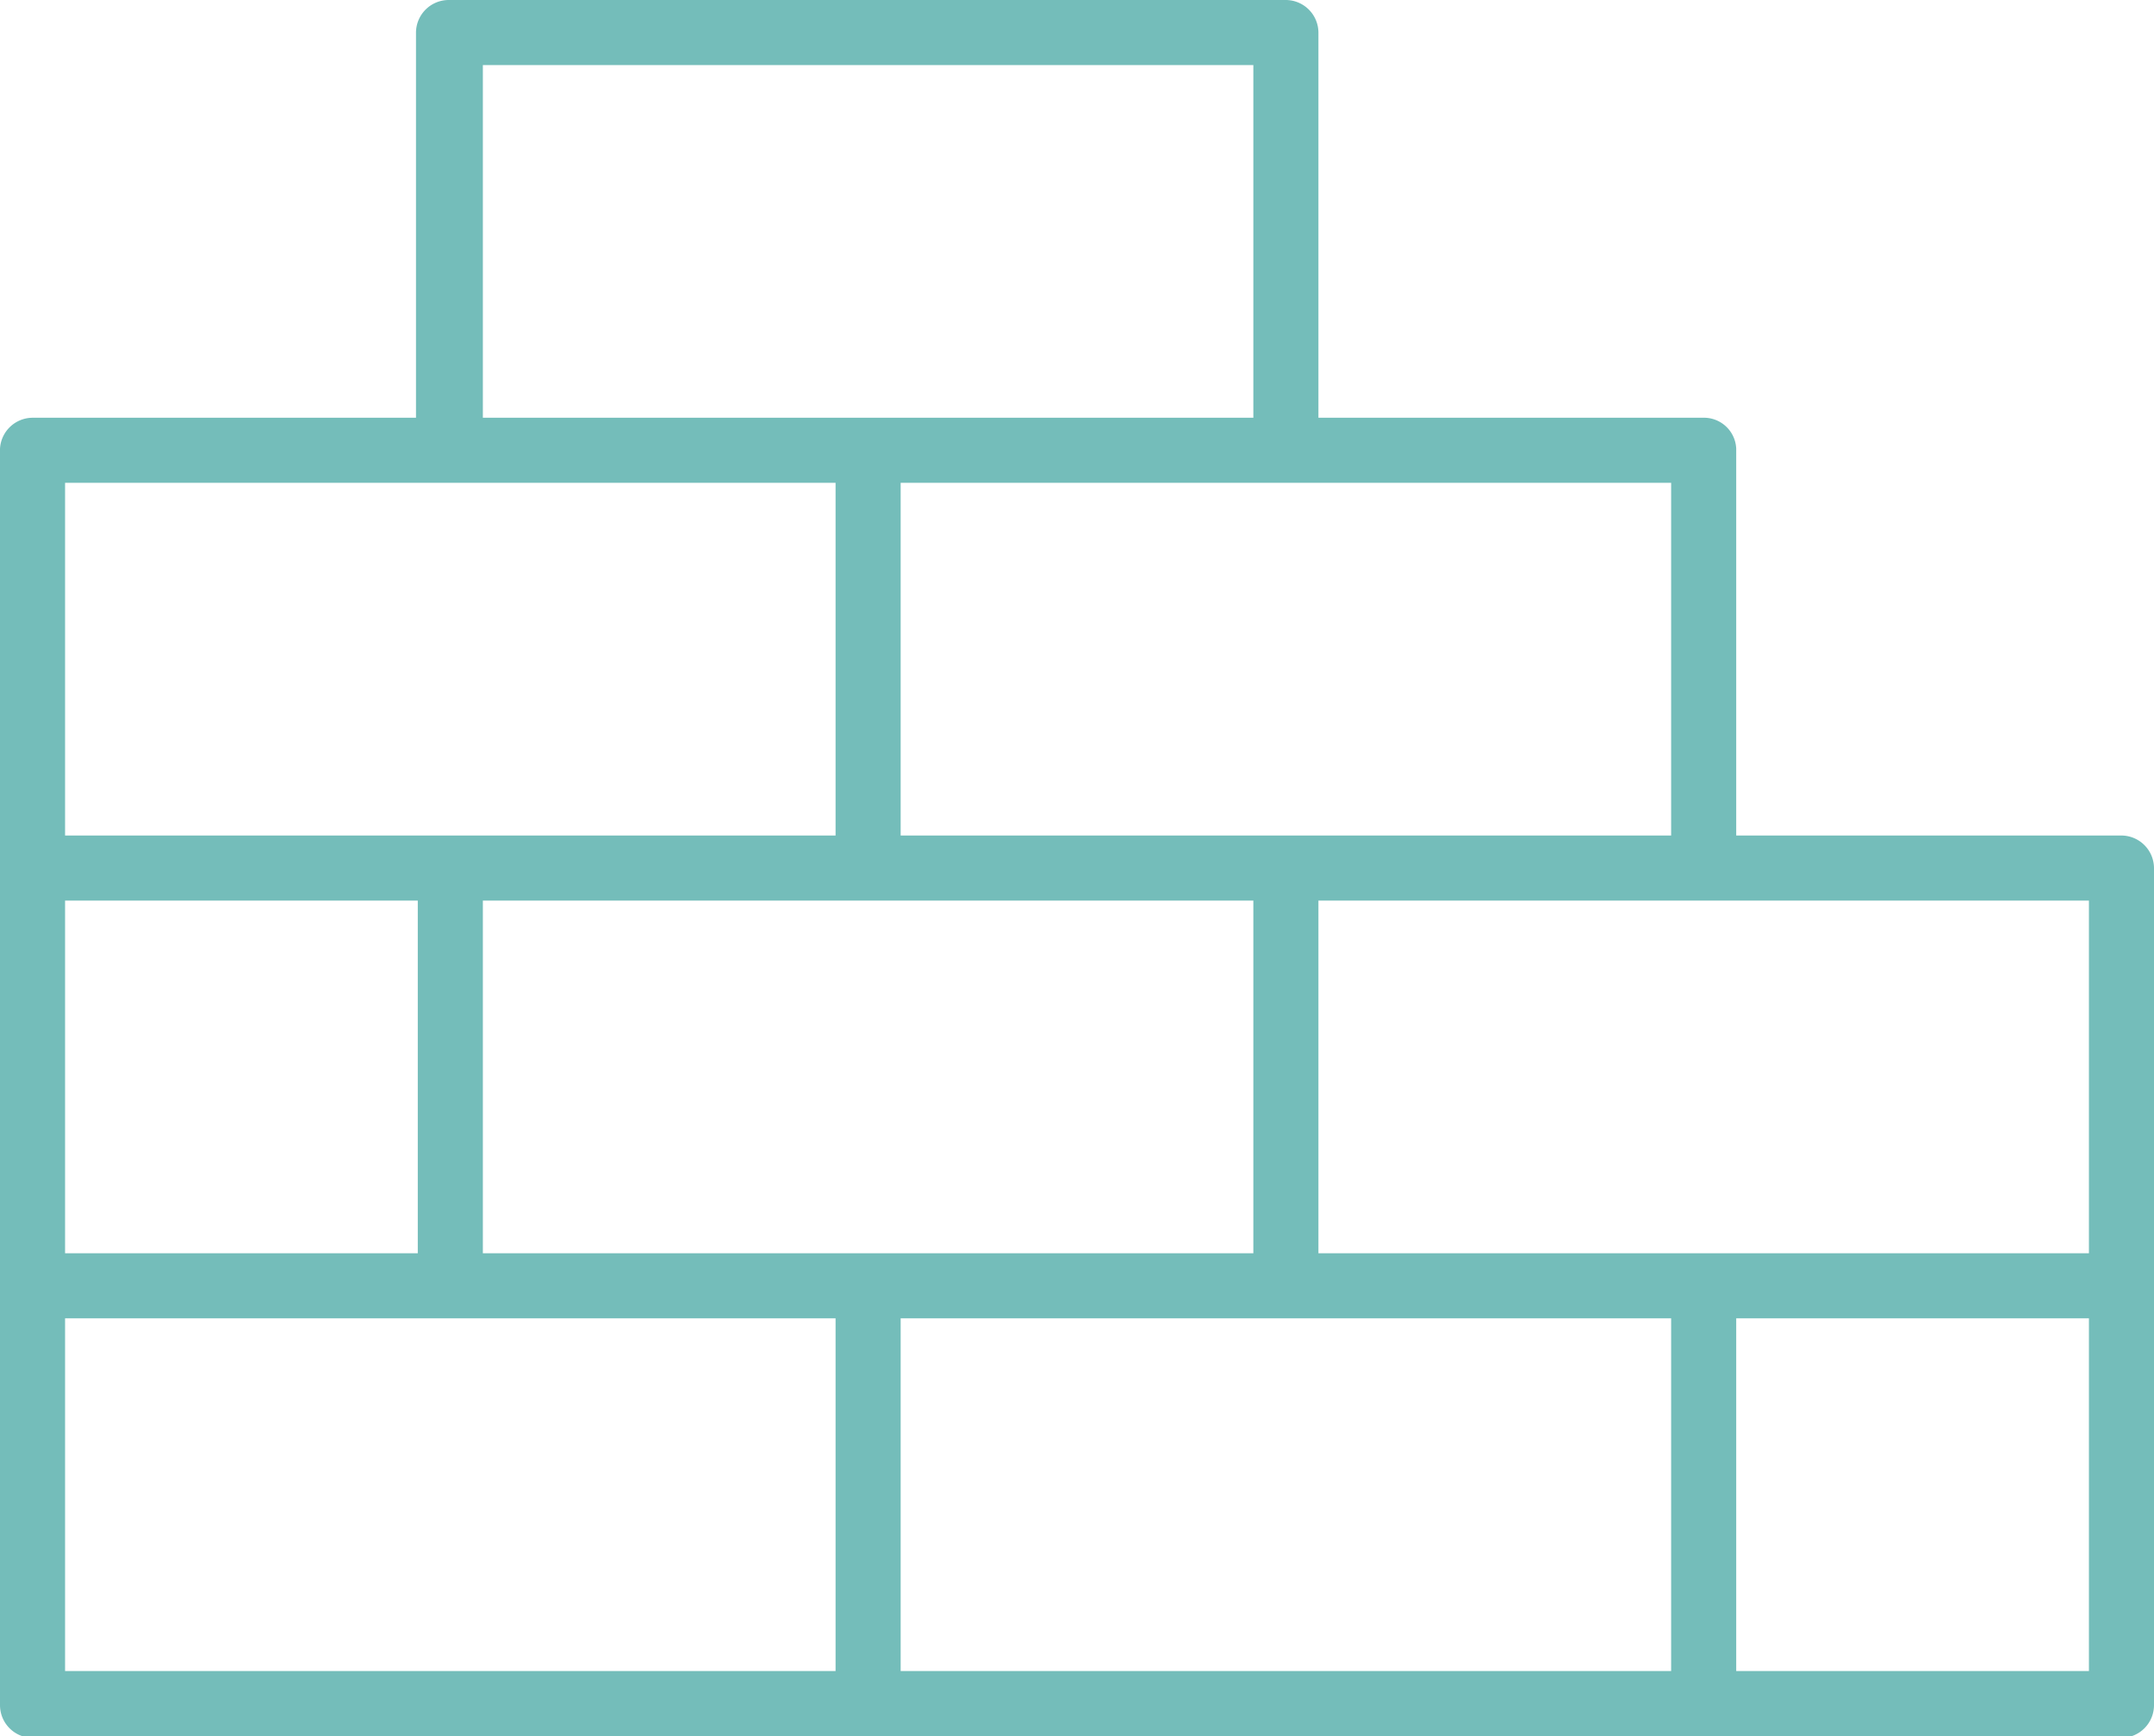 <svg xmlns="http://www.w3.org/2000/svg" viewBox="0 0 48 38.69"><defs><style>.cls-1{fill:#74bdba;}</style></defs><title>icon-bricks</title><g id="Layer_2" data-name="Layer 2"><g id="layer_1-2" data-name="layer 1"><path class="cls-1" d="M47.27,18.62H38.69V10A.72.72,0,0,0,38,9.31H29.38V.73A.73.73,0,0,0,28.65,0H10a.73.73,0,0,0-.73.73V9.31H.73A.73.73,0,0,0,0,10V38a.73.73,0,0,0,.73.73H47.27A.73.73,0,0,0,48,38V19.35A.73.73,0,0,0,47.27,18.62Zm-.72,9.31H29.38V20.07H46.55Zm-27.2,0H10.76V20.07H27.93v7.86Zm-17.9,0V20.07H9.31v7.86Zm35.79-9.31H20.07V10.76H37.24ZM10.76,1.45H27.93V9.31H10.76ZM1.45,10.76H18.62v7.86H1.45Zm0,18.62H18.62v7.86H1.45Zm18.62,0H37.24v7.86H20.07Zm26.48,7.86H38.69V29.38h7.86Z"/></g></g></svg>